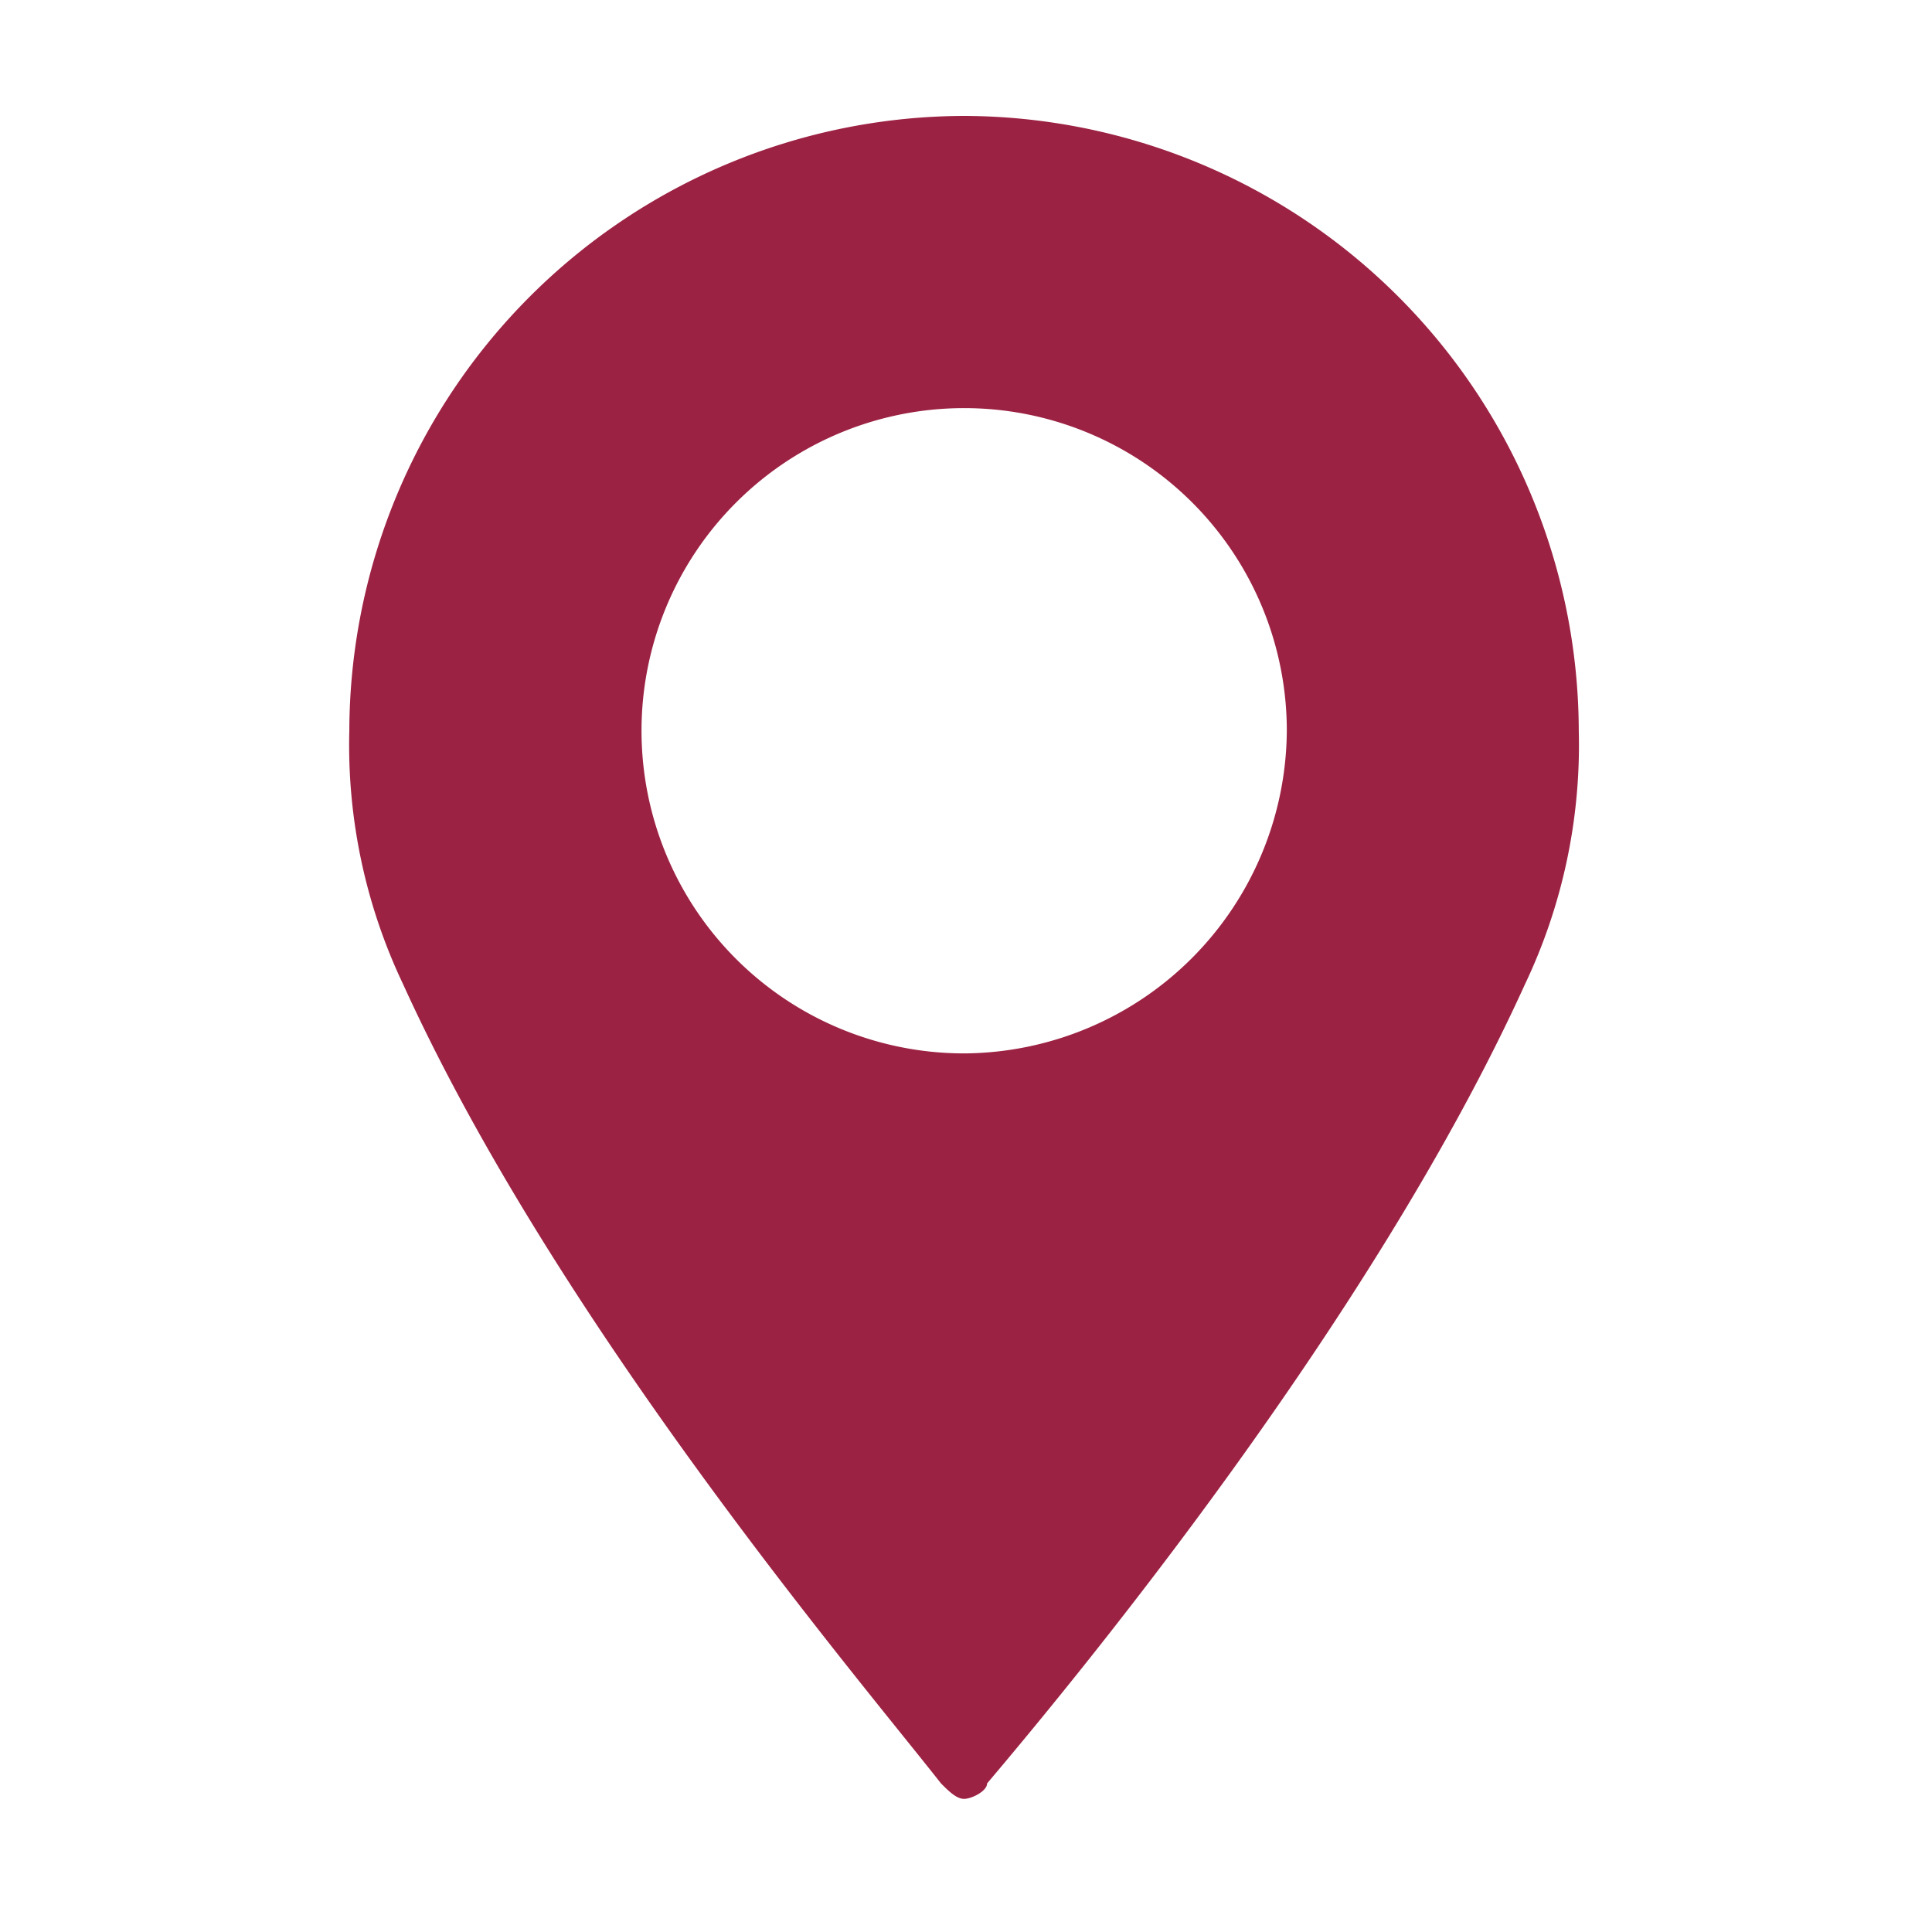 <svg viewBox="0 0 100 100" xmlns="http://www.w3.org/2000/svg" xmlns:xlink="http://www.w3.org/1999/xlink"><clipPath id="a"><path d="m0 0h100v100h-100z"/></clipPath><g clip-path="url(#a)"><path d="m832.219 832.1a31.912 31.912 0 0 0 -31.819 31.819 28.816 28.816 0 0 0 2.784 13.125c7.955 17.5 23.466 35.8 27.841 41.365.4.4.8.8 1.193.8s1.193-.4 1.193-.8c4.375-5.17 19.887-23.864 27.841-41.365a28.816 28.816 0 0 0 2.784-13.125 31.913 31.913 0 0 0 -31.817-31.819zm0 48.524a16.7 16.7 0 1 1 16.705-16.7 16.806 16.806 0 0 1 -16.705 16.7zm0 0" fill="#9c2243" transform="translate(-782.319 -826.1)"/></g></svg>